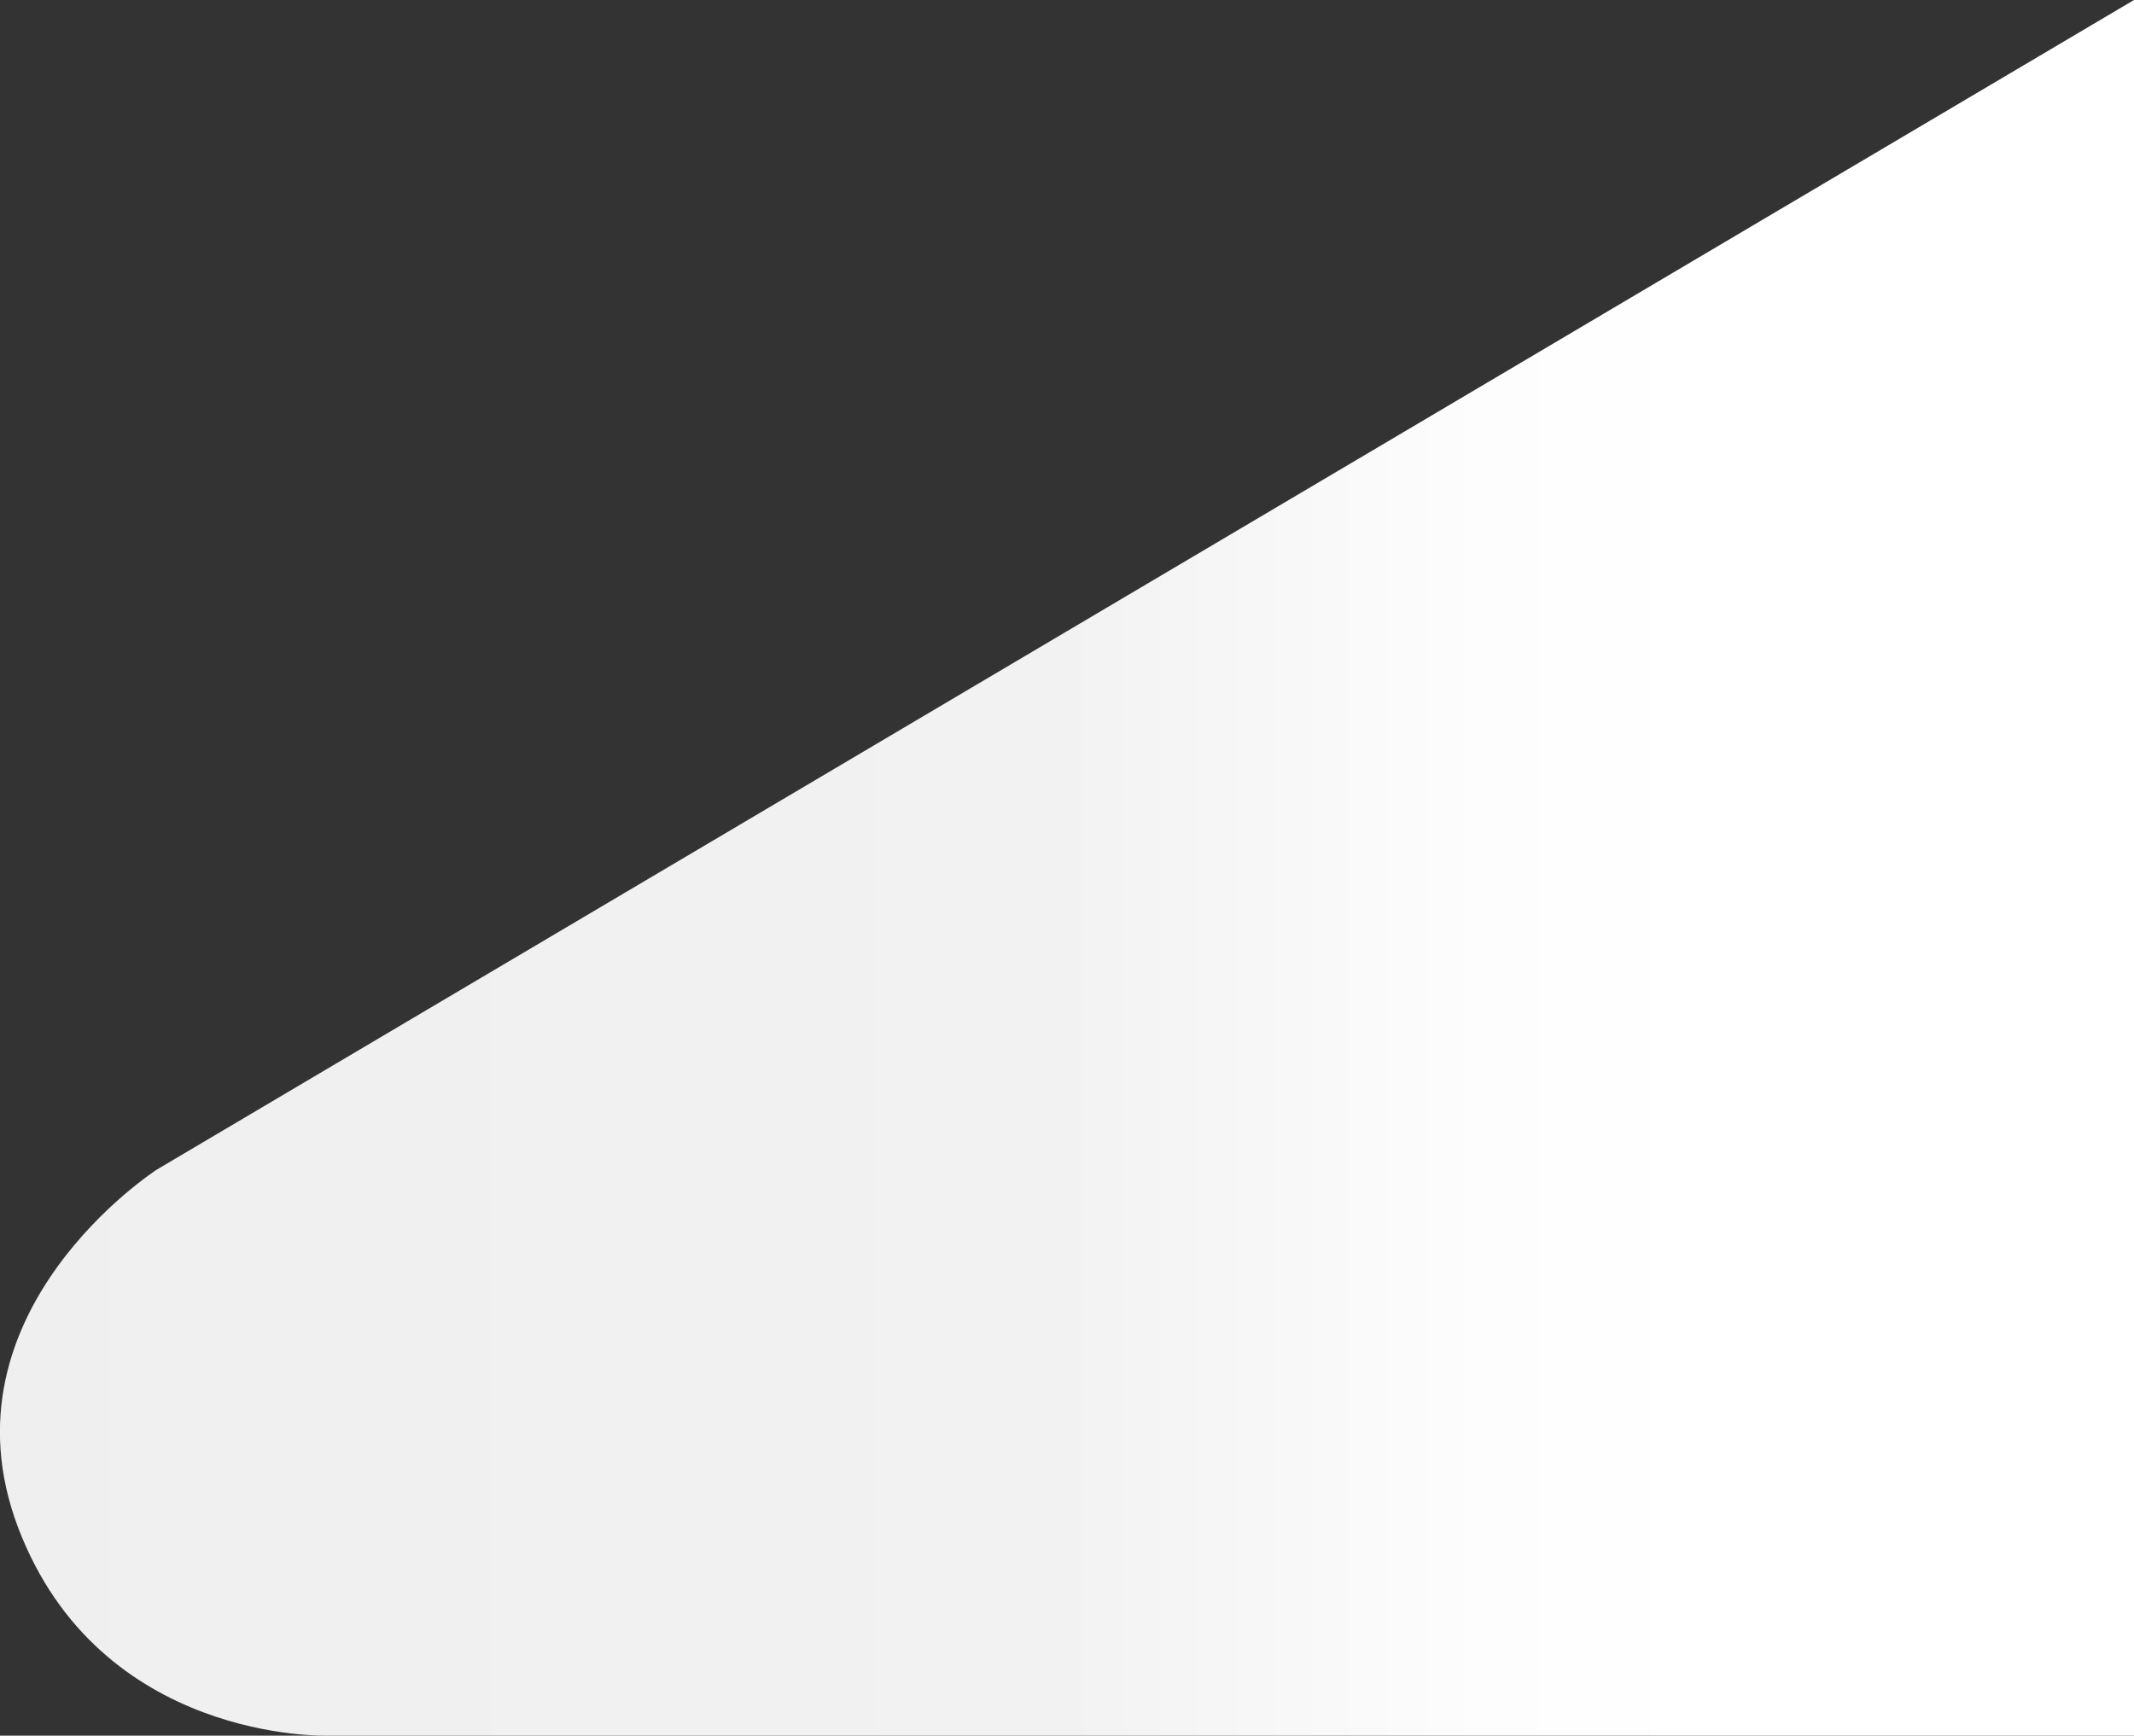 <?xml version="1.0" encoding="utf-8"?>
<svg focusable="false" version="1.1" id="Layer_1" xmlns="http://www.w3.org/2000/svg" xmlns:xlink="http://www.w3.org/1999/xlink" x="0px" y="0px"
    viewBox="0 0 536 436" width="536" height="436" xml:space="preserve" preserveAspectRatio="xMinYMid">
    <rect x="0" y="0" width="536" height="436" fill="#333333" stroke="none"/>
    <linearGradient id="Fill-117-Copy-4_1_" x1="0" y1="1" x2="1" y2="1" >
        <stop offset="0" style="stop-color:#EFEFEF"/>
        <stop offset="0.514" style="stop-color:#F2F2F2"/>
        <stop offset="0.7" style="stop-color:#FDFDFD"/>
        <stop offset="0.8" style="stop-color:#FFFFFF"/>
    </linearGradient>
    <style type="text/css">
        #Fill-117-Copy-4{ fill: url(#Fill-117-Copy-4_1_); }
    </style>
    <path id="Fill-117-Copy-4" d="M39.4,293.8L536,0v436H82.2c0,0-57.2,1.8-77.7-52.4C-15.9,329.4,39.4,293.8,39.4,293.8z"/>
</svg>
